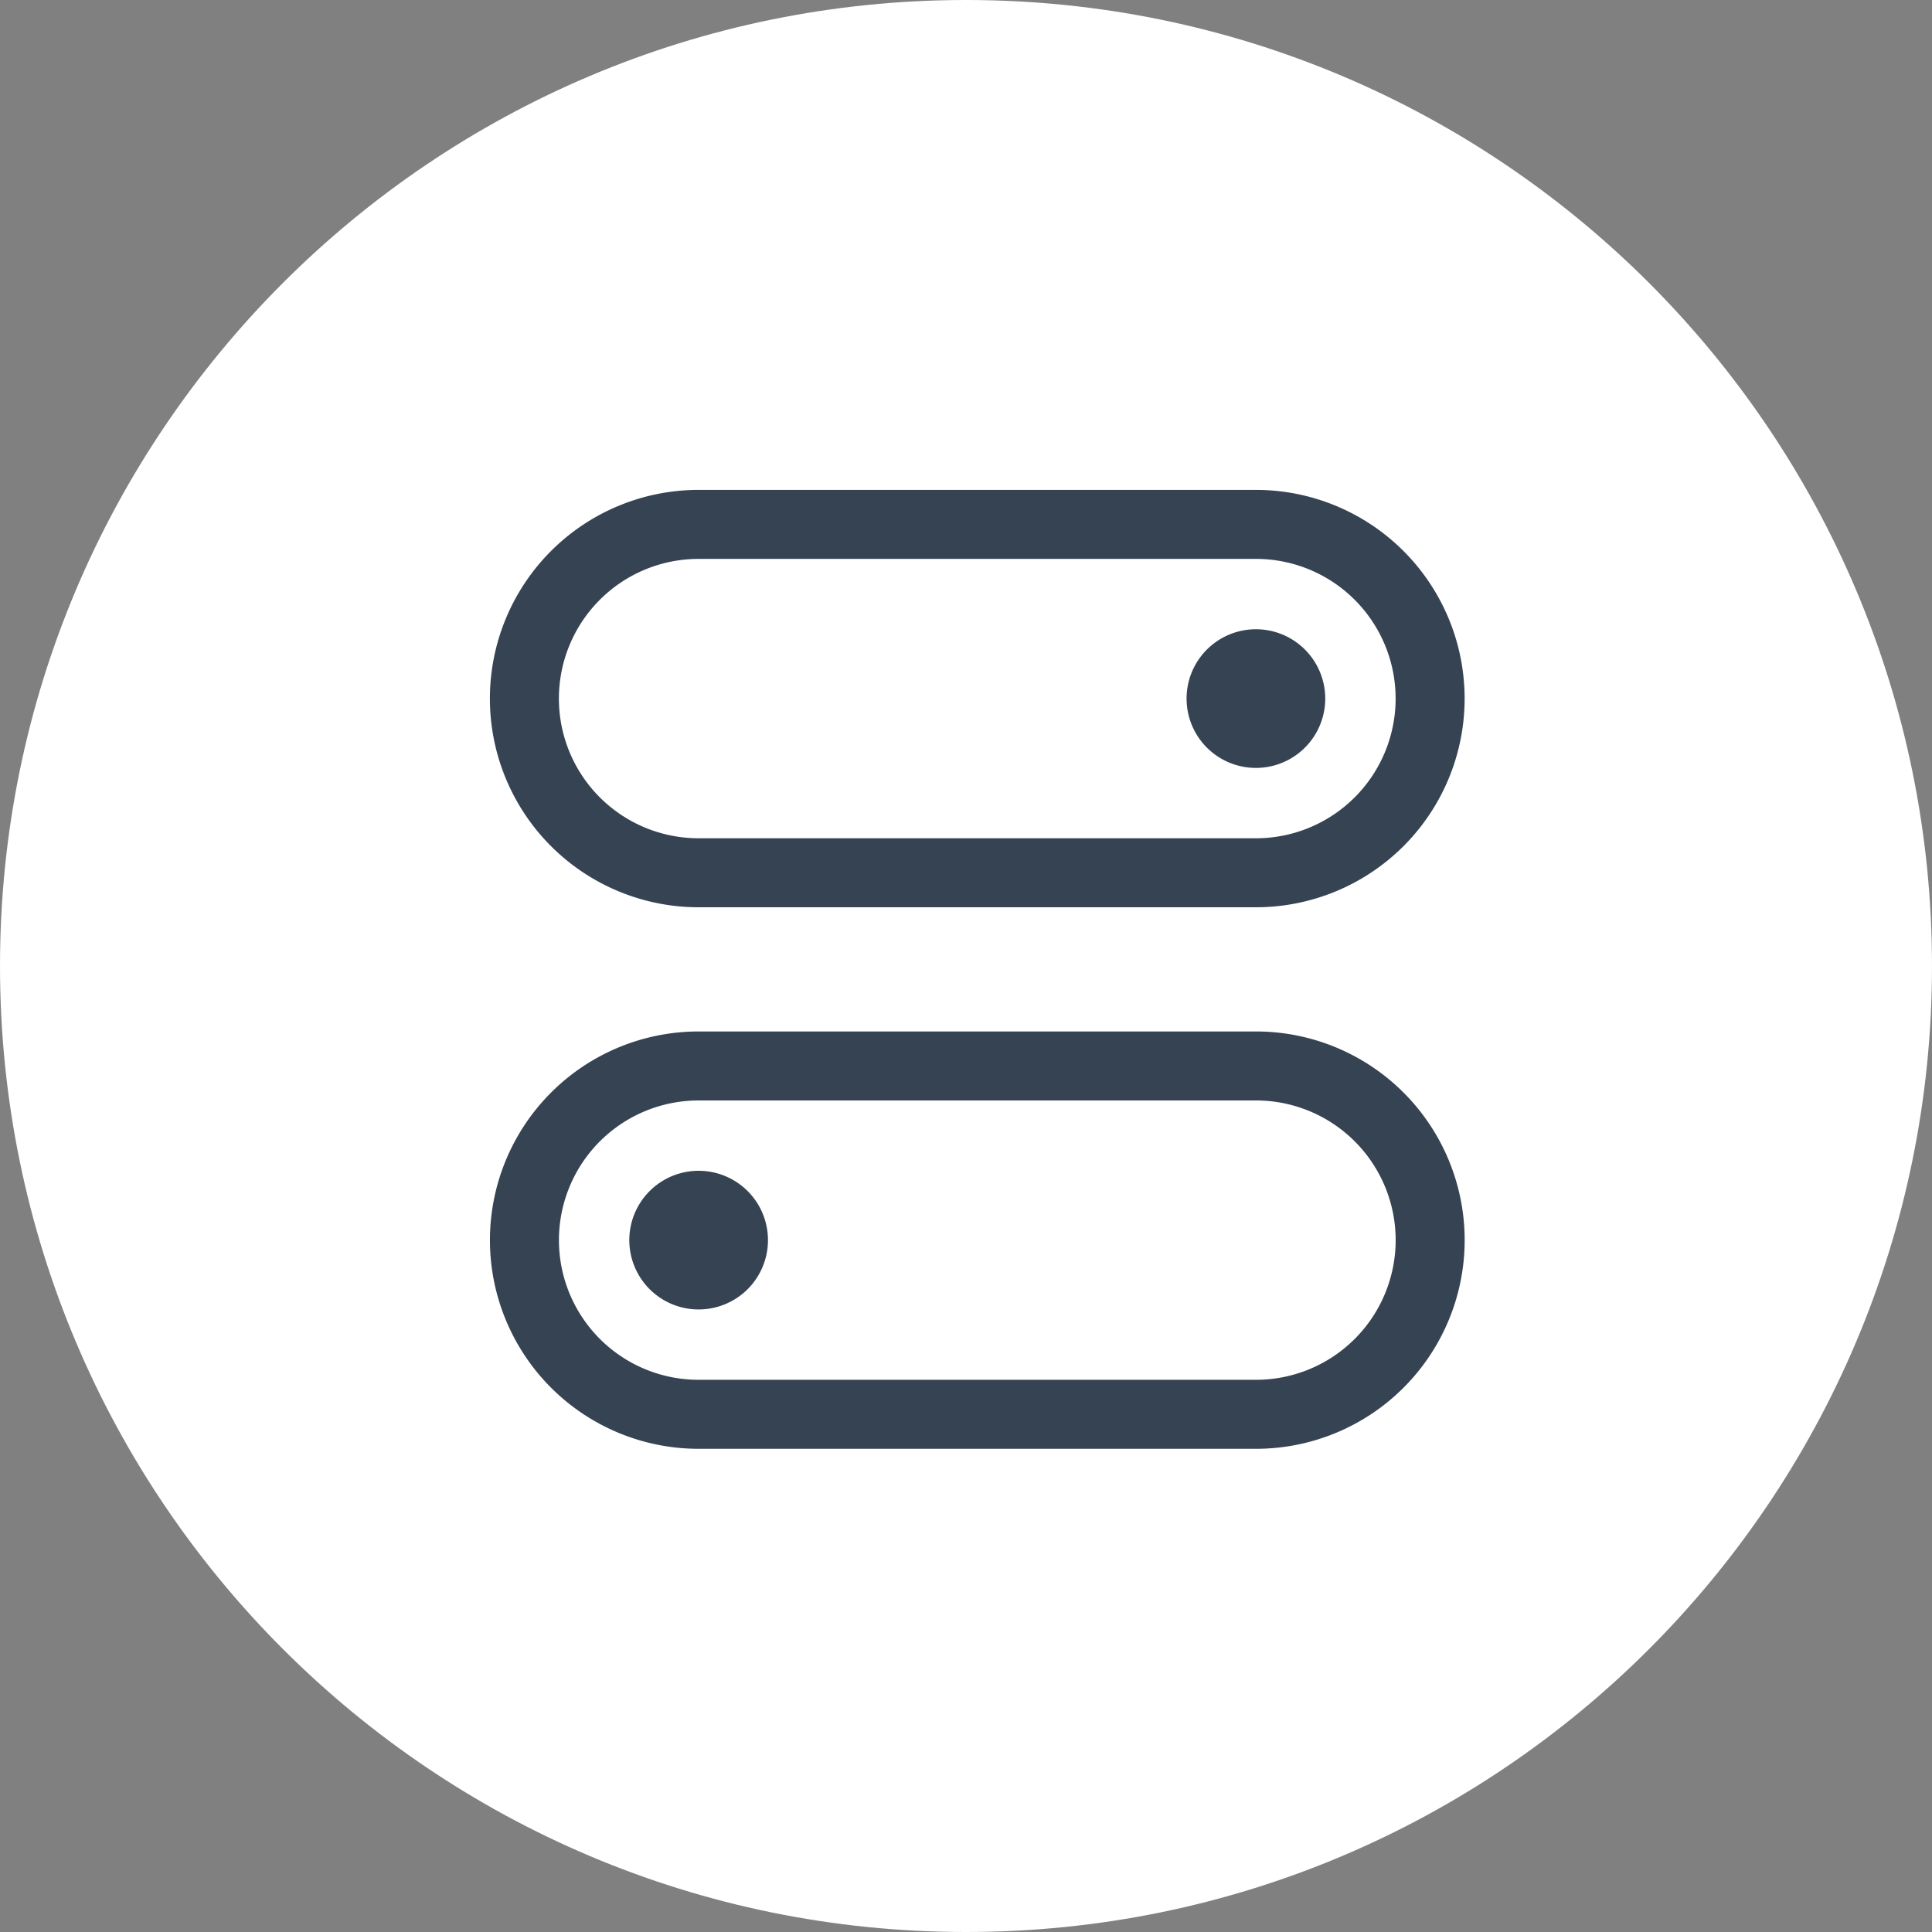 <svg width="70" height="70" fill="none" xmlns="http://www.w3.org/2000/svg"><rect width="100%" height="100%" fill="#808080" stroke="none"/><path d="M70 35C70 15.67 54.33 0 35 0S0 15.67 0 35s15.67 35 35 35 35-15.67 35-35z" fill="#fff"/><path d="M45.505 19H25.311a6.31 6.31 0 100 12.622h20.194a6.31 6.31 0 100-12.622z" stroke="#354353" stroke-width="2.5" stroke-linecap="round" stroke-linejoin="round"/><path d="M45.504 26.573a1.262 1.262 0 100-2.524 1.262 1.262 0 000 2.524z" fill="#353E53" stroke="#354353" stroke-width="2.5" stroke-linecap="round" stroke-linejoin="round"/><path d="M25.312 38.622h20.195a6.31 6.31 0 110 12.621H25.312a6.31 6.31 0 010-12.621z" stroke="#354353" stroke-width="2.5" stroke-linecap="round" stroke-linejoin="round"/><path d="M25.313 46.194a1.262 1.262 0 110-2.524 1.262 1.262 0 010 2.524z" fill="#354353" stroke="#354353" stroke-width="2.5" stroke-linecap="round" stroke-linejoin="round"/></svg>